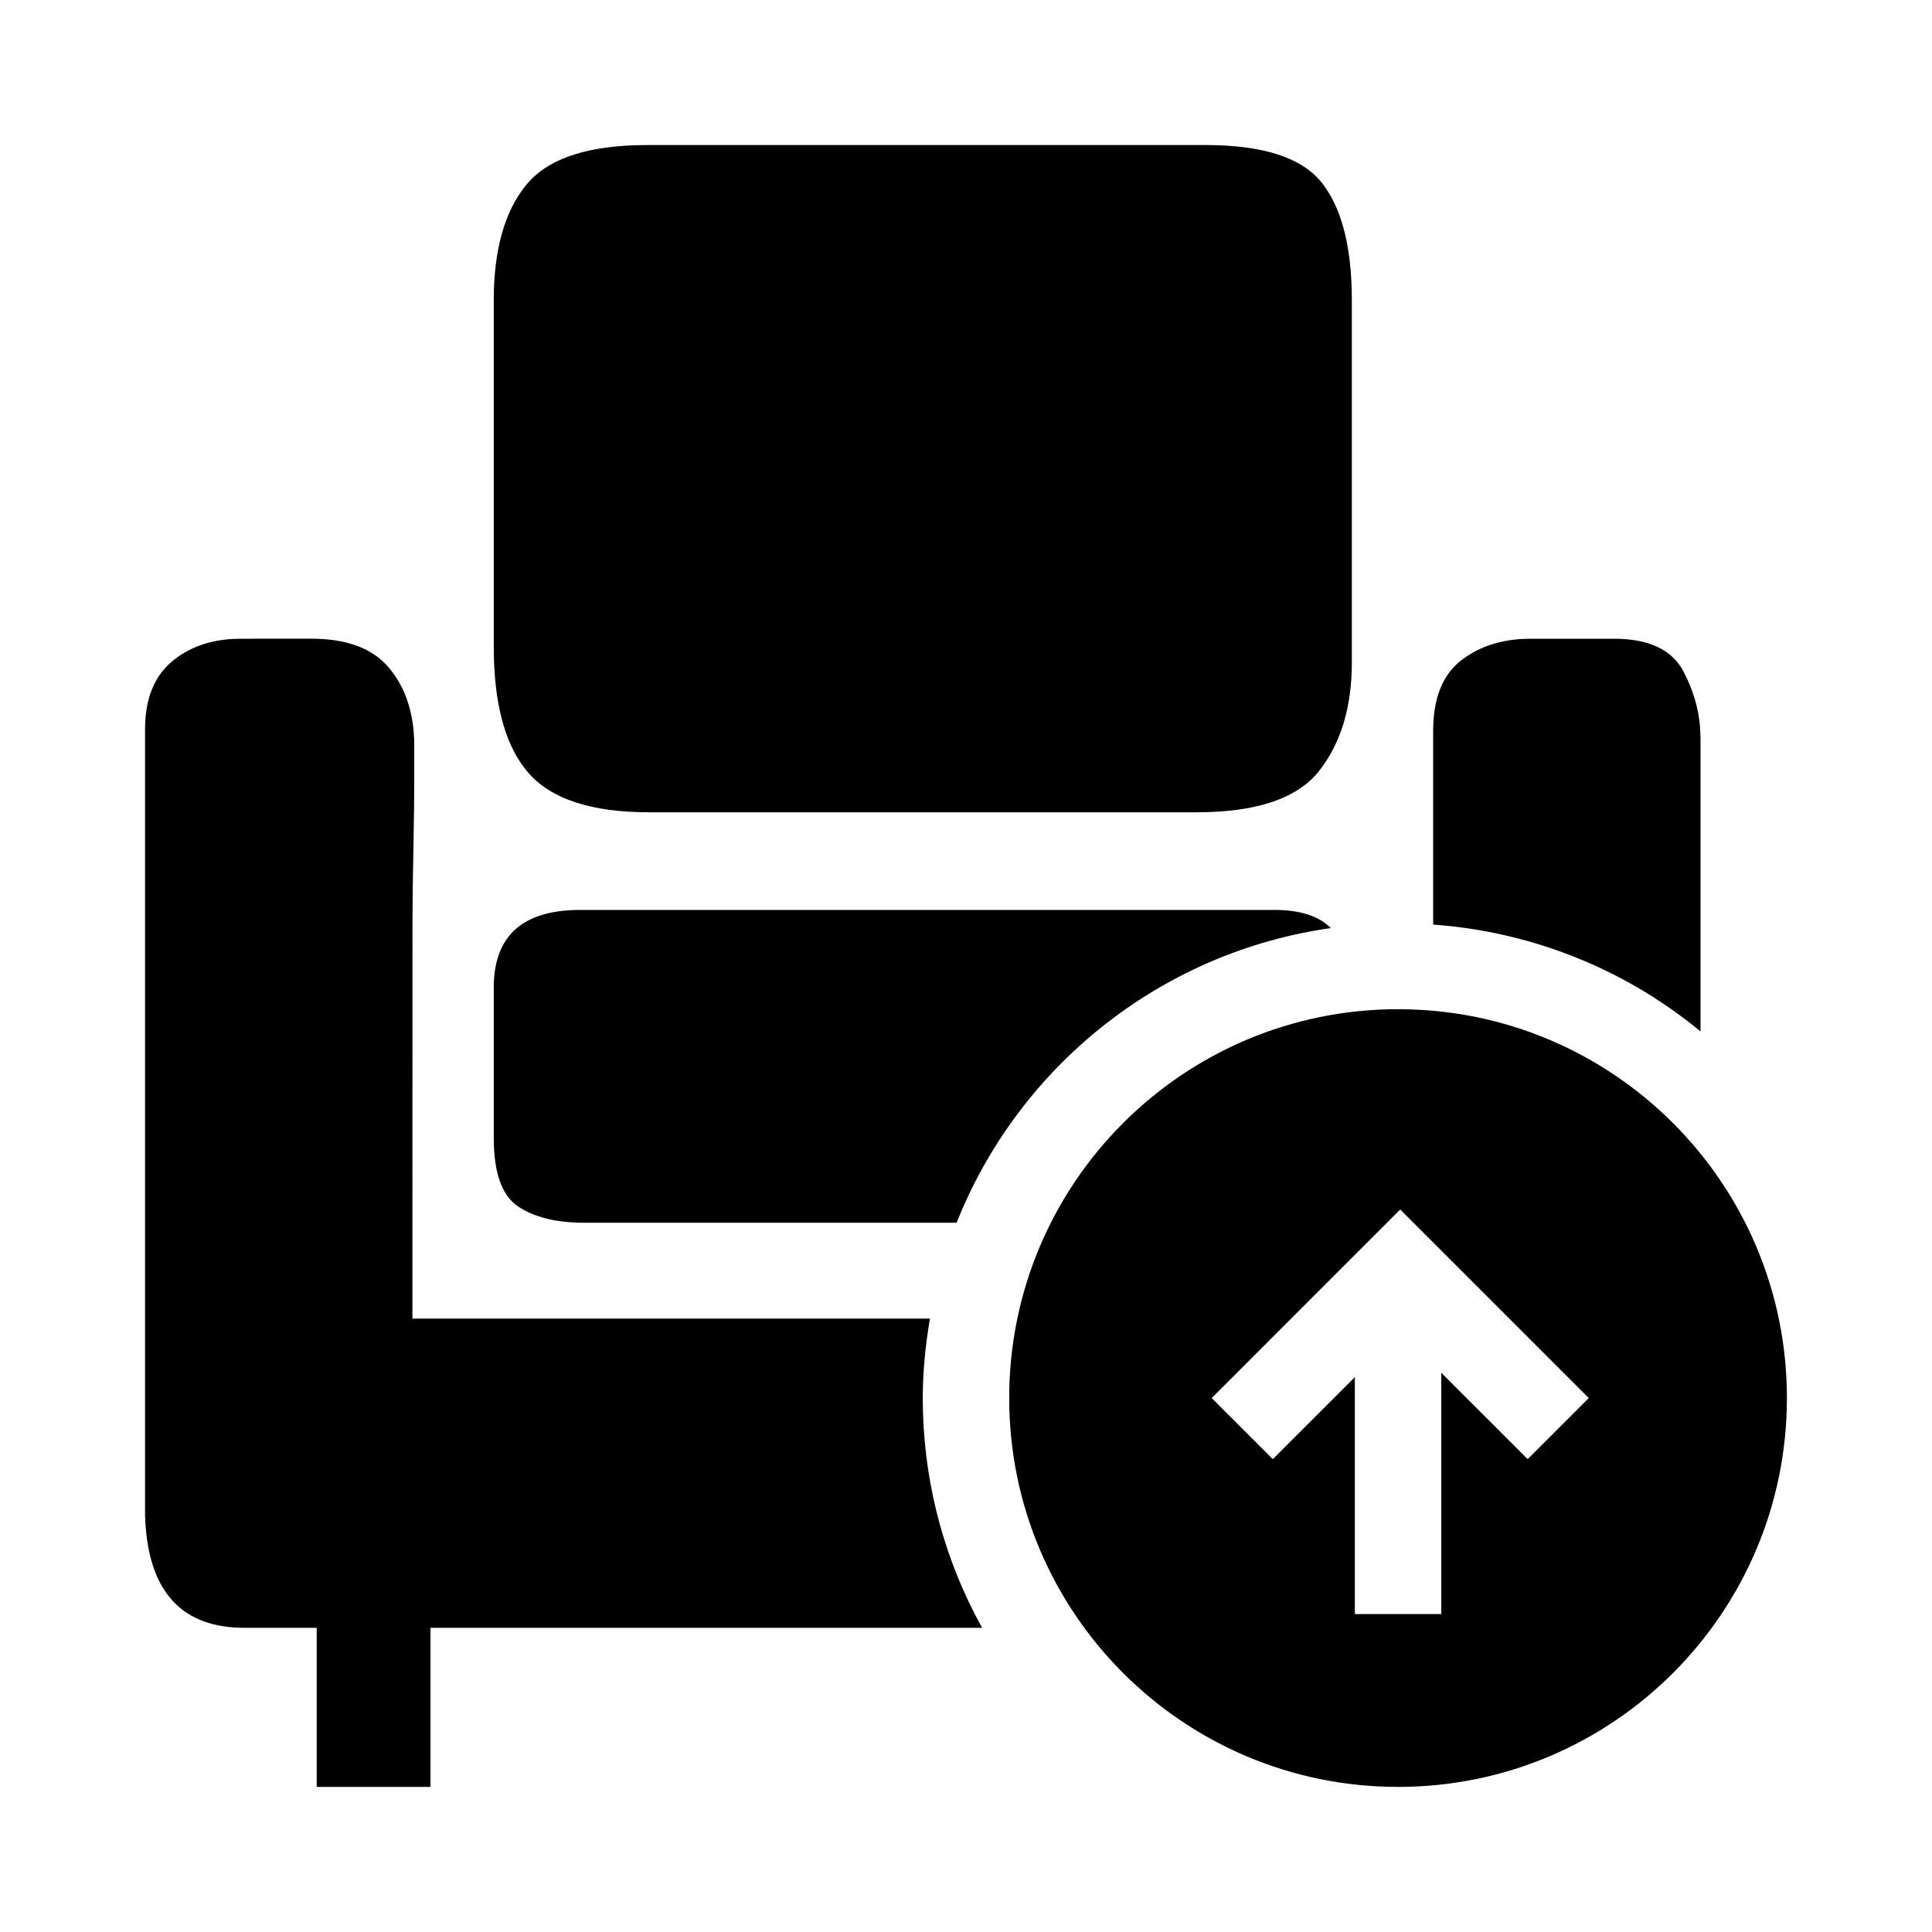 <?xml version="1.0" encoding="UTF-8"?>
<!-- Uploaded to: ICON Repo, www.svgrepo.com, Generator: ICON Repo Mixer Tools -->
<svg fill="#000000" width="800px" height="800px" version="1.1" viewBox="144 144 512 512" xmlns="http://www.w3.org/2000/svg">
 <path d="m226.49 313.26c9.254 0 16.043 2.484 20.348 7.434 3.828 4.394 6.082 9.996 6.758 16.801l0.18 2.606v10.535c0 4.266-0.055 9.355-0.164 15.281l-0.227 13.008c-0.039 3.234-0.066 6.582-0.078 10.043l-0.012 104.48h137.15c-1.168 6.856-1.902 13.863-1.902 21.055 0 20.625 4.988 40.066 13.781 57.238l1.941 3.644h-146.18v42.168h-30.16v-42.168h-19.145c-16.219 0-24.949-9.098-26.215-27.281l-0.121-2.422v-208.45c0-7.992 2.391-13.98 7.18-17.977 4.254-3.539 9.52-5.516 15.793-5.914l2.398-0.074zm288.01 98.188c56.918 0 103.05 46.133 103.05 103.05 0 56.922-46.133 103.05-103.05 103.05s-103.05-46.133-103.05-103.05c0-56.918 46.133-103.05 103.05-103.05zm0.574 53.082-49.957 49.969 16.188 16.191 21.746-21.742v62.805h22.898v-63.961l22.902 22.898 16.191-16.191zm-33.41-79.391c6.941 0 11.887 1.66 15.023 4.809-44.074 6.262-80.754 35.23-97.805 74.773l-1.379 3.316h-98.723c-7.34 0-13.168-1.43-17.473-4.305-3.945-2.633-6.082-7.953-6.414-15.957l-0.043-2.25v-39.777c0-13.086 6.938-19.938 20.832-20.562l2.137-0.047zm90.008-71.871c9.25 0 15.398 2.875 18.434 8.621 2.602 4.93 4.082 9.973 4.453 15.137l0.094 2.59v77.723c-18.449-15.234-41.34-25.203-66.41-27.922l-4.445-0.406v-51.309c0-8.621 2.477-14.848 7.422-18.684 4.394-3.41 9.742-5.301 16.031-5.68l2.402-0.07zm-108.2-130.83c15.32 0 25.613 3.356 30.883 10.066 4.859 6.195 7.477 15.52 7.852 27.969l0.047 3.176v95.84c0 11.828-2.875 21.41-8.621 28.75-5.363 6.859-15.168 10.52-29.43 10.977l-3.125 0.051h-145.06c-15.32 0-26.012-3.516-32.07-10.547-5.637-6.527-8.656-16.629-9.059-30.316l-0.043-3.219v-91.535c0-13.418 2.871-23.633 8.621-30.664 5.363-6.562 15.027-10.062 29.008-10.5l3.062-0.047z" fill-rule="evenodd"/>
</svg>